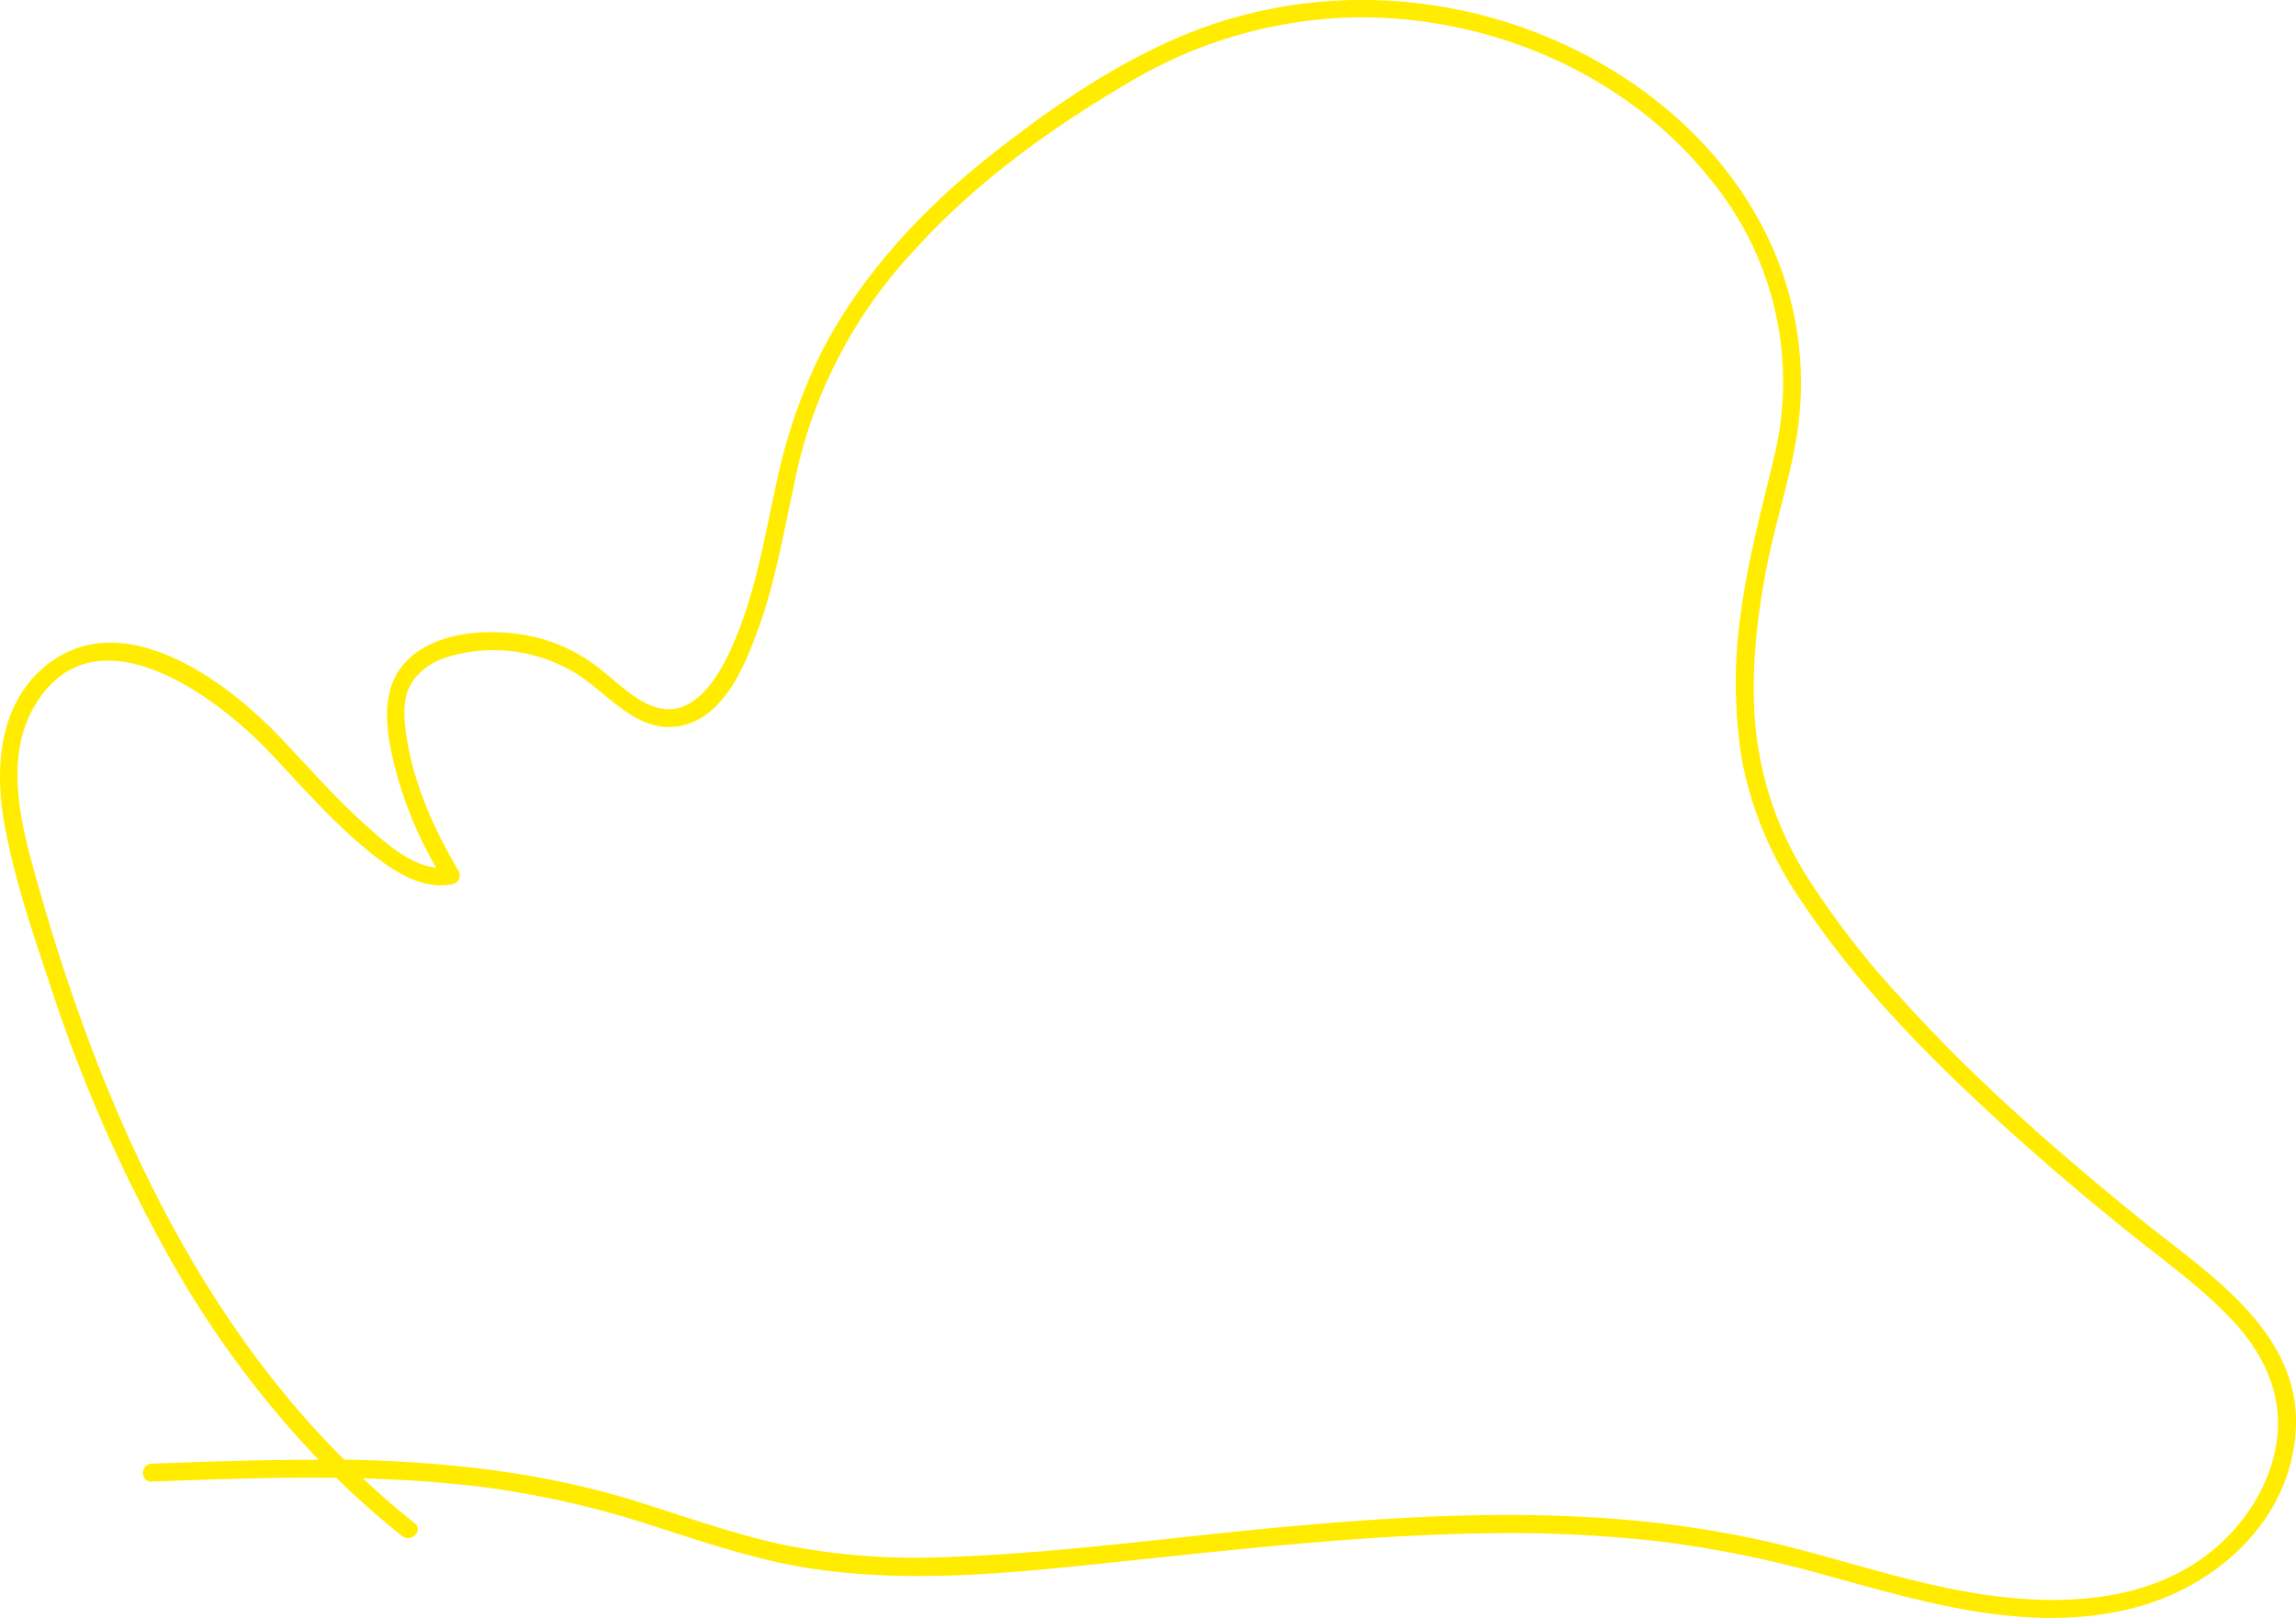 <?xml version="1.0" encoding="UTF-8"?> <svg xmlns="http://www.w3.org/2000/svg" id="Layer_1" data-name="Layer 1" viewBox="0 0 384.45 270.94"> <defs> <style>.cls-1{fill:#ffec00;}</style> </defs> <path class="cls-1" d="M1125.53,605.35c-13.77-11.21-27.2-22.93-39.12-36.12a144.59,144.59,0,0,1-16.16-20.75,57.56,57.56,0,0,1-8.63-24.89c-.88-9.15.14-18.36,1.9-27.34,1.53-7.75,4.13-15.32,5.19-23.15a56.15,56.15,0,0,0-5.5-32.64c-10.39-20.75-32.31-34.31-54.85-37.87a79.14,79.14,0,0,0-36.55,2.7c-13.64,4.4-26.15,12.81-37.36,21.58-12,9.35-22.73,20.71-29.6,34.37a92.73,92.73,0,0,0-7.4,22.2c-1.72,7.87-3.09,15.89-6,23.45-2.5,6.53-7.5,17.06-16.08,12.25-3.17-1.78-5.69-4.49-8.65-6.57A27.65,27.65,0,0,0,855.91,508c-6.22-1.15-14.74-.73-19.66,3.77-4.39,4-4.21,9.69-3.21,15.11a65.52,65.52,0,0,0,7.63,20c-4.53-.39-9.09-4.66-12.09-7.37-5-4.52-9.43-9.6-14.07-14.48-9.43-9.89-27.32-22.93-40.14-11.13-7,6.45-7.58,16.83-6,25.63,1.63,9.05,4.65,18,7.56,26.71a253.71,253.71,0,0,0,21.3,48.12A167.78,167.78,0,0,0,821,646.06h-1.34c-8.88,0-17.76.32-26.63.65-1.93.07-1.94,3.07,0,3,10.29-.38,20.62-.77,30.94-.63a140.07,140.07,0,0,0,11,9.74c1.5,1.18,3.64-.93,2.12-2.13-3-2.39-5.9-4.91-8.68-7.52,6.87.19,13.74.65,20.58,1.52a155.75,155.75,0,0,1,27.38,6.23c8.82,2.8,17.58,5.87,26.75,7.29,18.78,2.9,38,.33,56.77-1.59,18.93-2,37.89-4,56.93-4.26a225.22,225.22,0,0,1,28.21,1.31,186.75,186.75,0,0,1,28,5.63c16.7,4.57,34.23,10,51.59,5.64,14.07-3.5,26.61-14.74,27.43-29.92C1153,624.39,1136.82,614.54,1125.53,605.35Zm23.38,37.26c-.88,7-4.86,13.51-10.15,18.09-12.86,11.13-32,9.85-47.44,6.32-8.94-2-17.68-4.86-26.6-7a177,177,0,0,0-26.9-4.08c-18.42-1.41-36.93-.31-55.29,1.37s-37,4.32-55.57,5a114.26,114.26,0,0,1-28.06-2c-8.78-1.88-17.21-5-25.8-7.64-15.55-4.67-31.67-6.35-47.84-6.65C805,625.86,791.17,599.86,781.45,573c-2.92-8.06-5.49-16.24-7.8-24.49-2.59-9.25-5.41-20.26,0-29.07,10-16.19,30.05-1.39,39,8,5.06,5.33,9.9,10.93,15.52,15.7,4.11,3.49,9.6,7.72,15.36,6.5a1.51,1.51,0,0,0,.9-2.2c-4.07-6.85-7.47-14.43-8.7-22.35-.38-2.45-.67-5.28.14-7.67,1-2.8,3.63-4.81,6.35-5.69a26.42,26.42,0,0,1,22.45,3c5.24,3.5,10,9.92,17.14,8.37,7.27-1.57,10.71-10.42,12.95-16.64,2.67-7.42,4-15.23,5.68-22.9a80,80,0,0,1,20.39-40.17c10.19-11.25,22.65-20.24,35.7-27.91a77,77,0,0,1,36.15-10.93c22.94-.88,46.54,8.72,61.09,26.74a53.35,53.35,0,0,1,10.91,46.94c-2,8.48-4.3,16.83-5.47,25.49a80.84,80.84,0,0,0,.2,25.65,62.29,62.29,0,0,0,9.62,22.76c9.35,14.16,21.58,26.55,34.07,37.93,6.41,5.84,13,11.44,19.75,16.91,6.23,5.09,13,9.8,18.54,15.66C1146.6,628.17,1149.88,635,1148.91,642.61Z" transform="translate(-767.64 -401.59)"></path> </svg> 